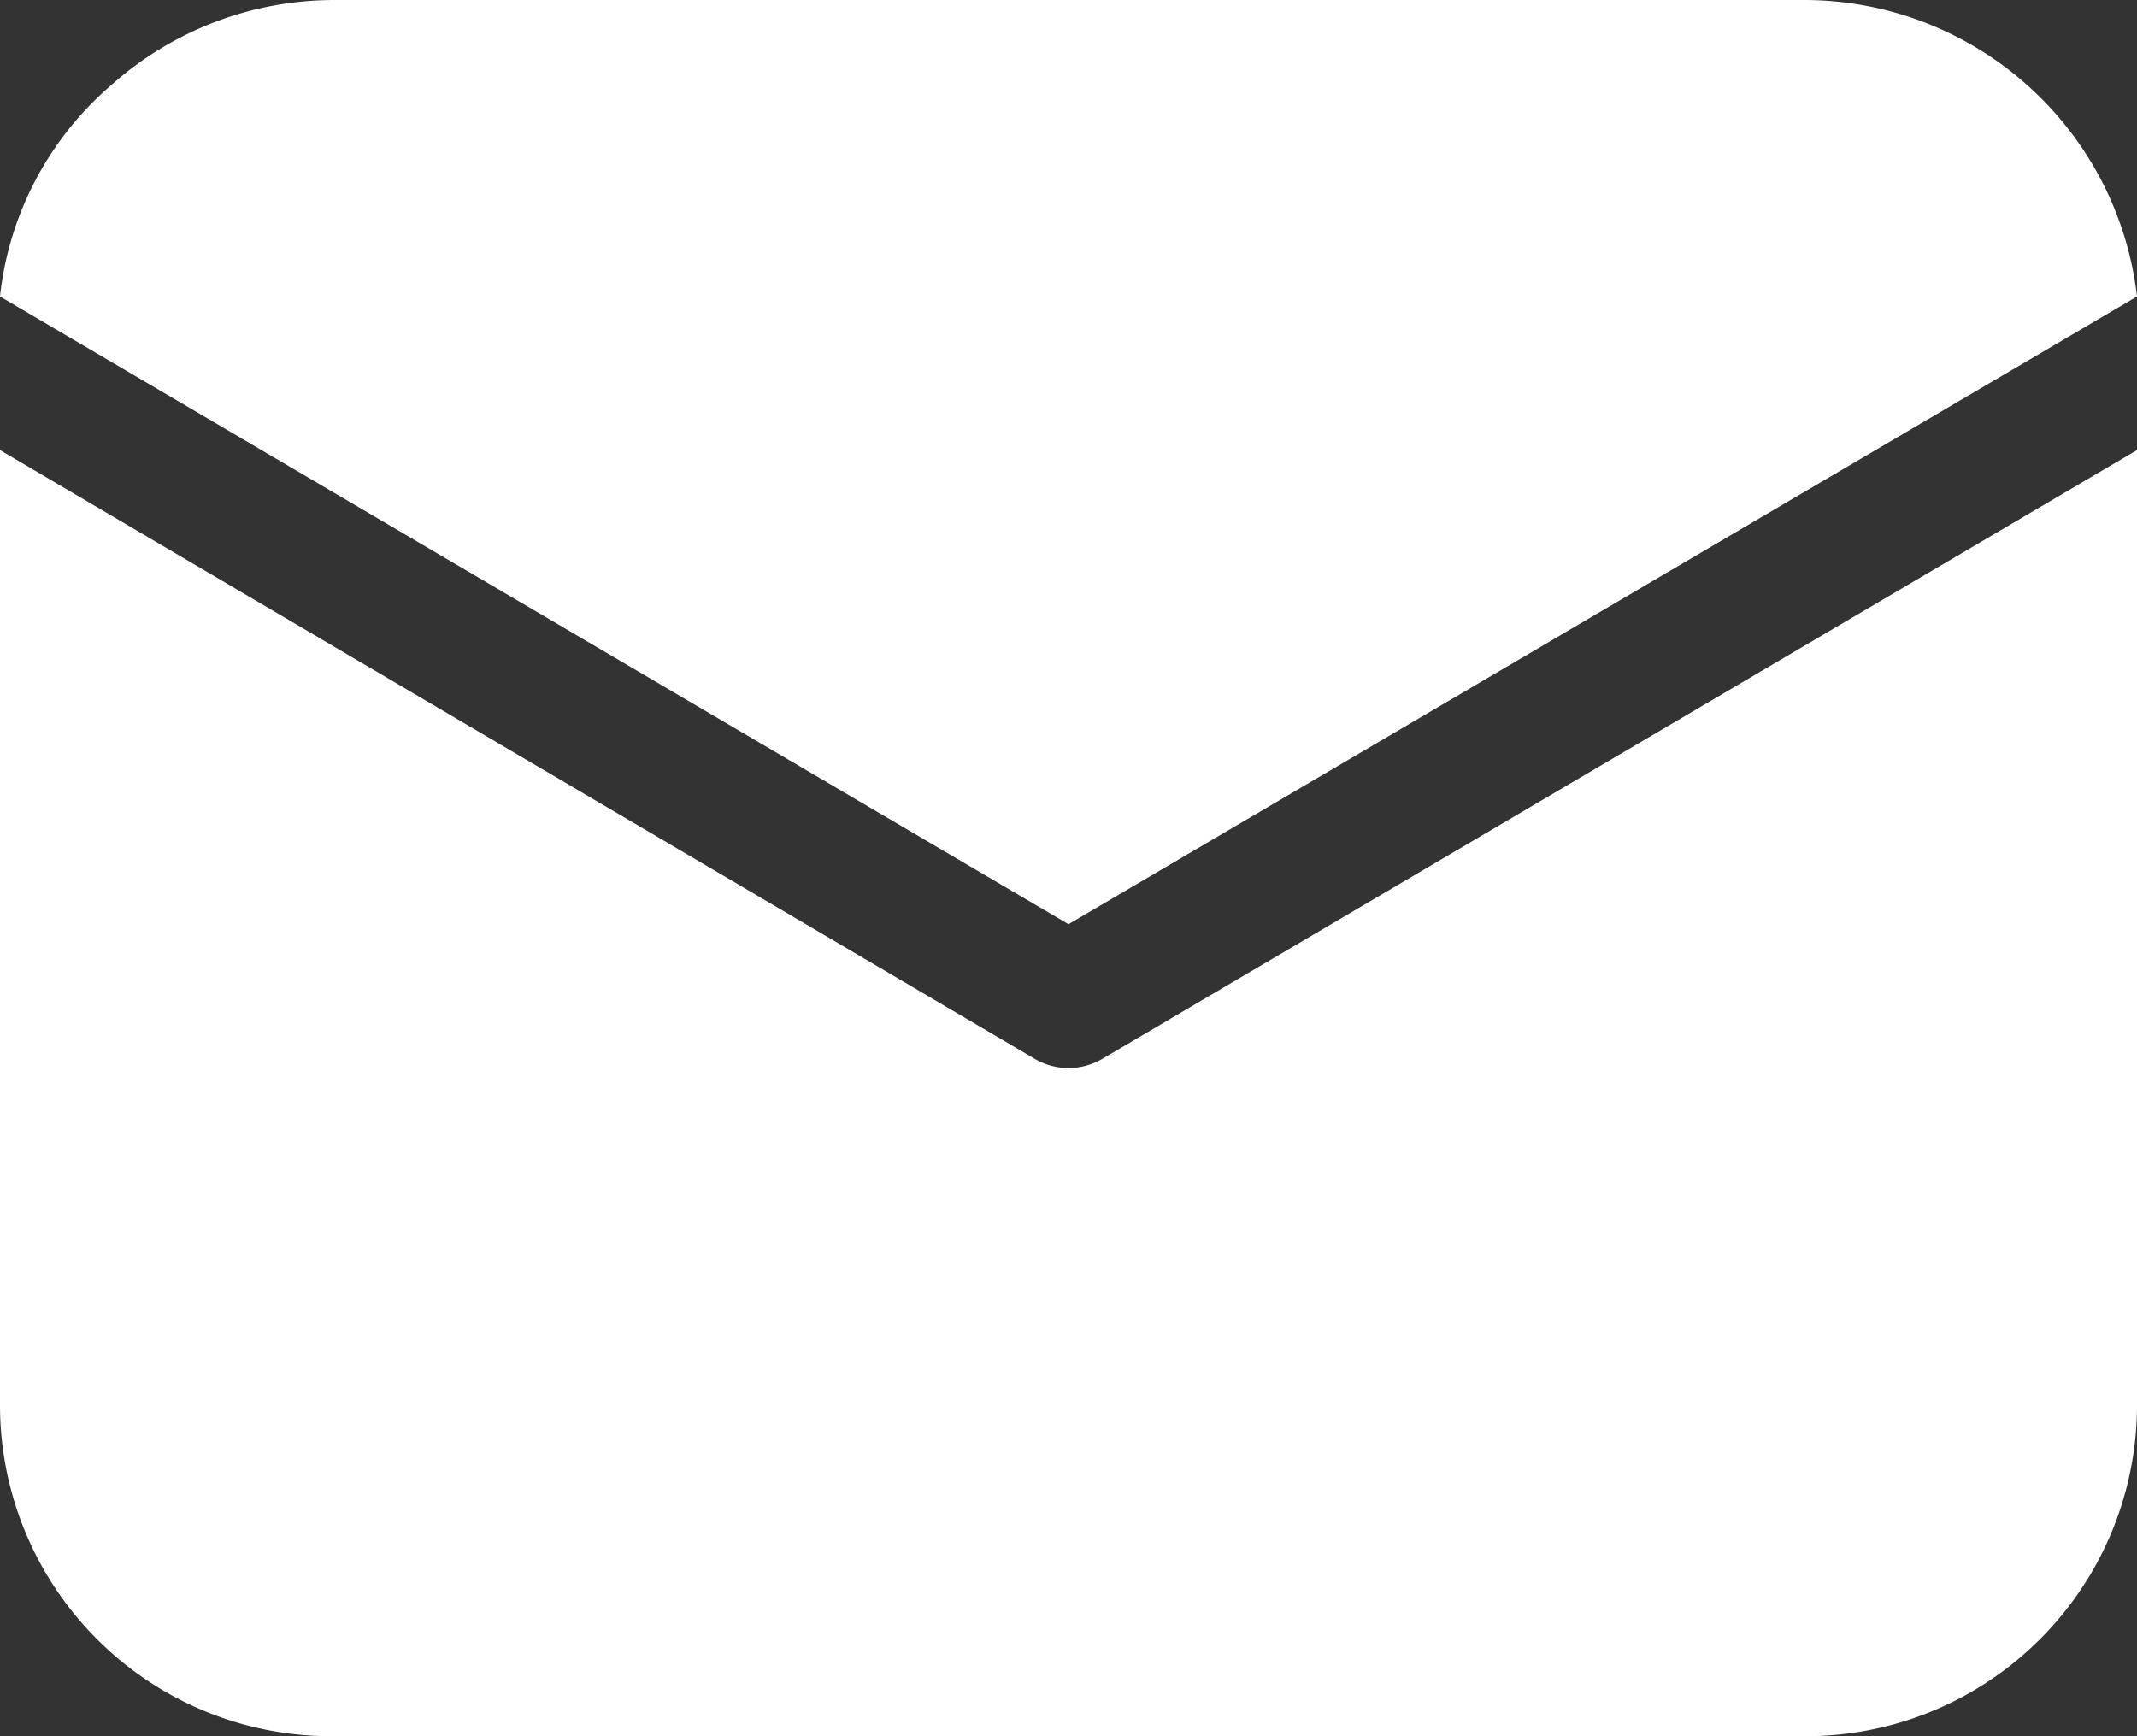 <?xml version="1.0" encoding="UTF-8"?> <svg xmlns="http://www.w3.org/2000/svg" id="Слой_1" data-name="Слой 1" viewBox="0 0 16 13"><rect x="0" y="0" width="16" height="13" fill="#333333" stroke="none"/> <defs> <style>.cls-1{fill:#fff;}</style> </defs> <path class="cls-1" d="M16,3.37V10.5A2.48,2.48,0,0,1,13.52,13H2.5A2.48,2.48,0,0,1,0,10.52V3.37L7.75,7.93a.5.5,0,0,0,.5,0ZM13.5,0A2.51,2.51,0,0,1,16,2.22L8,6.92,0,2.22A2.43,2.43,0,0,1,.83.64,2.51,2.51,0,0,1,2.5,0Z"></path> </svg> 